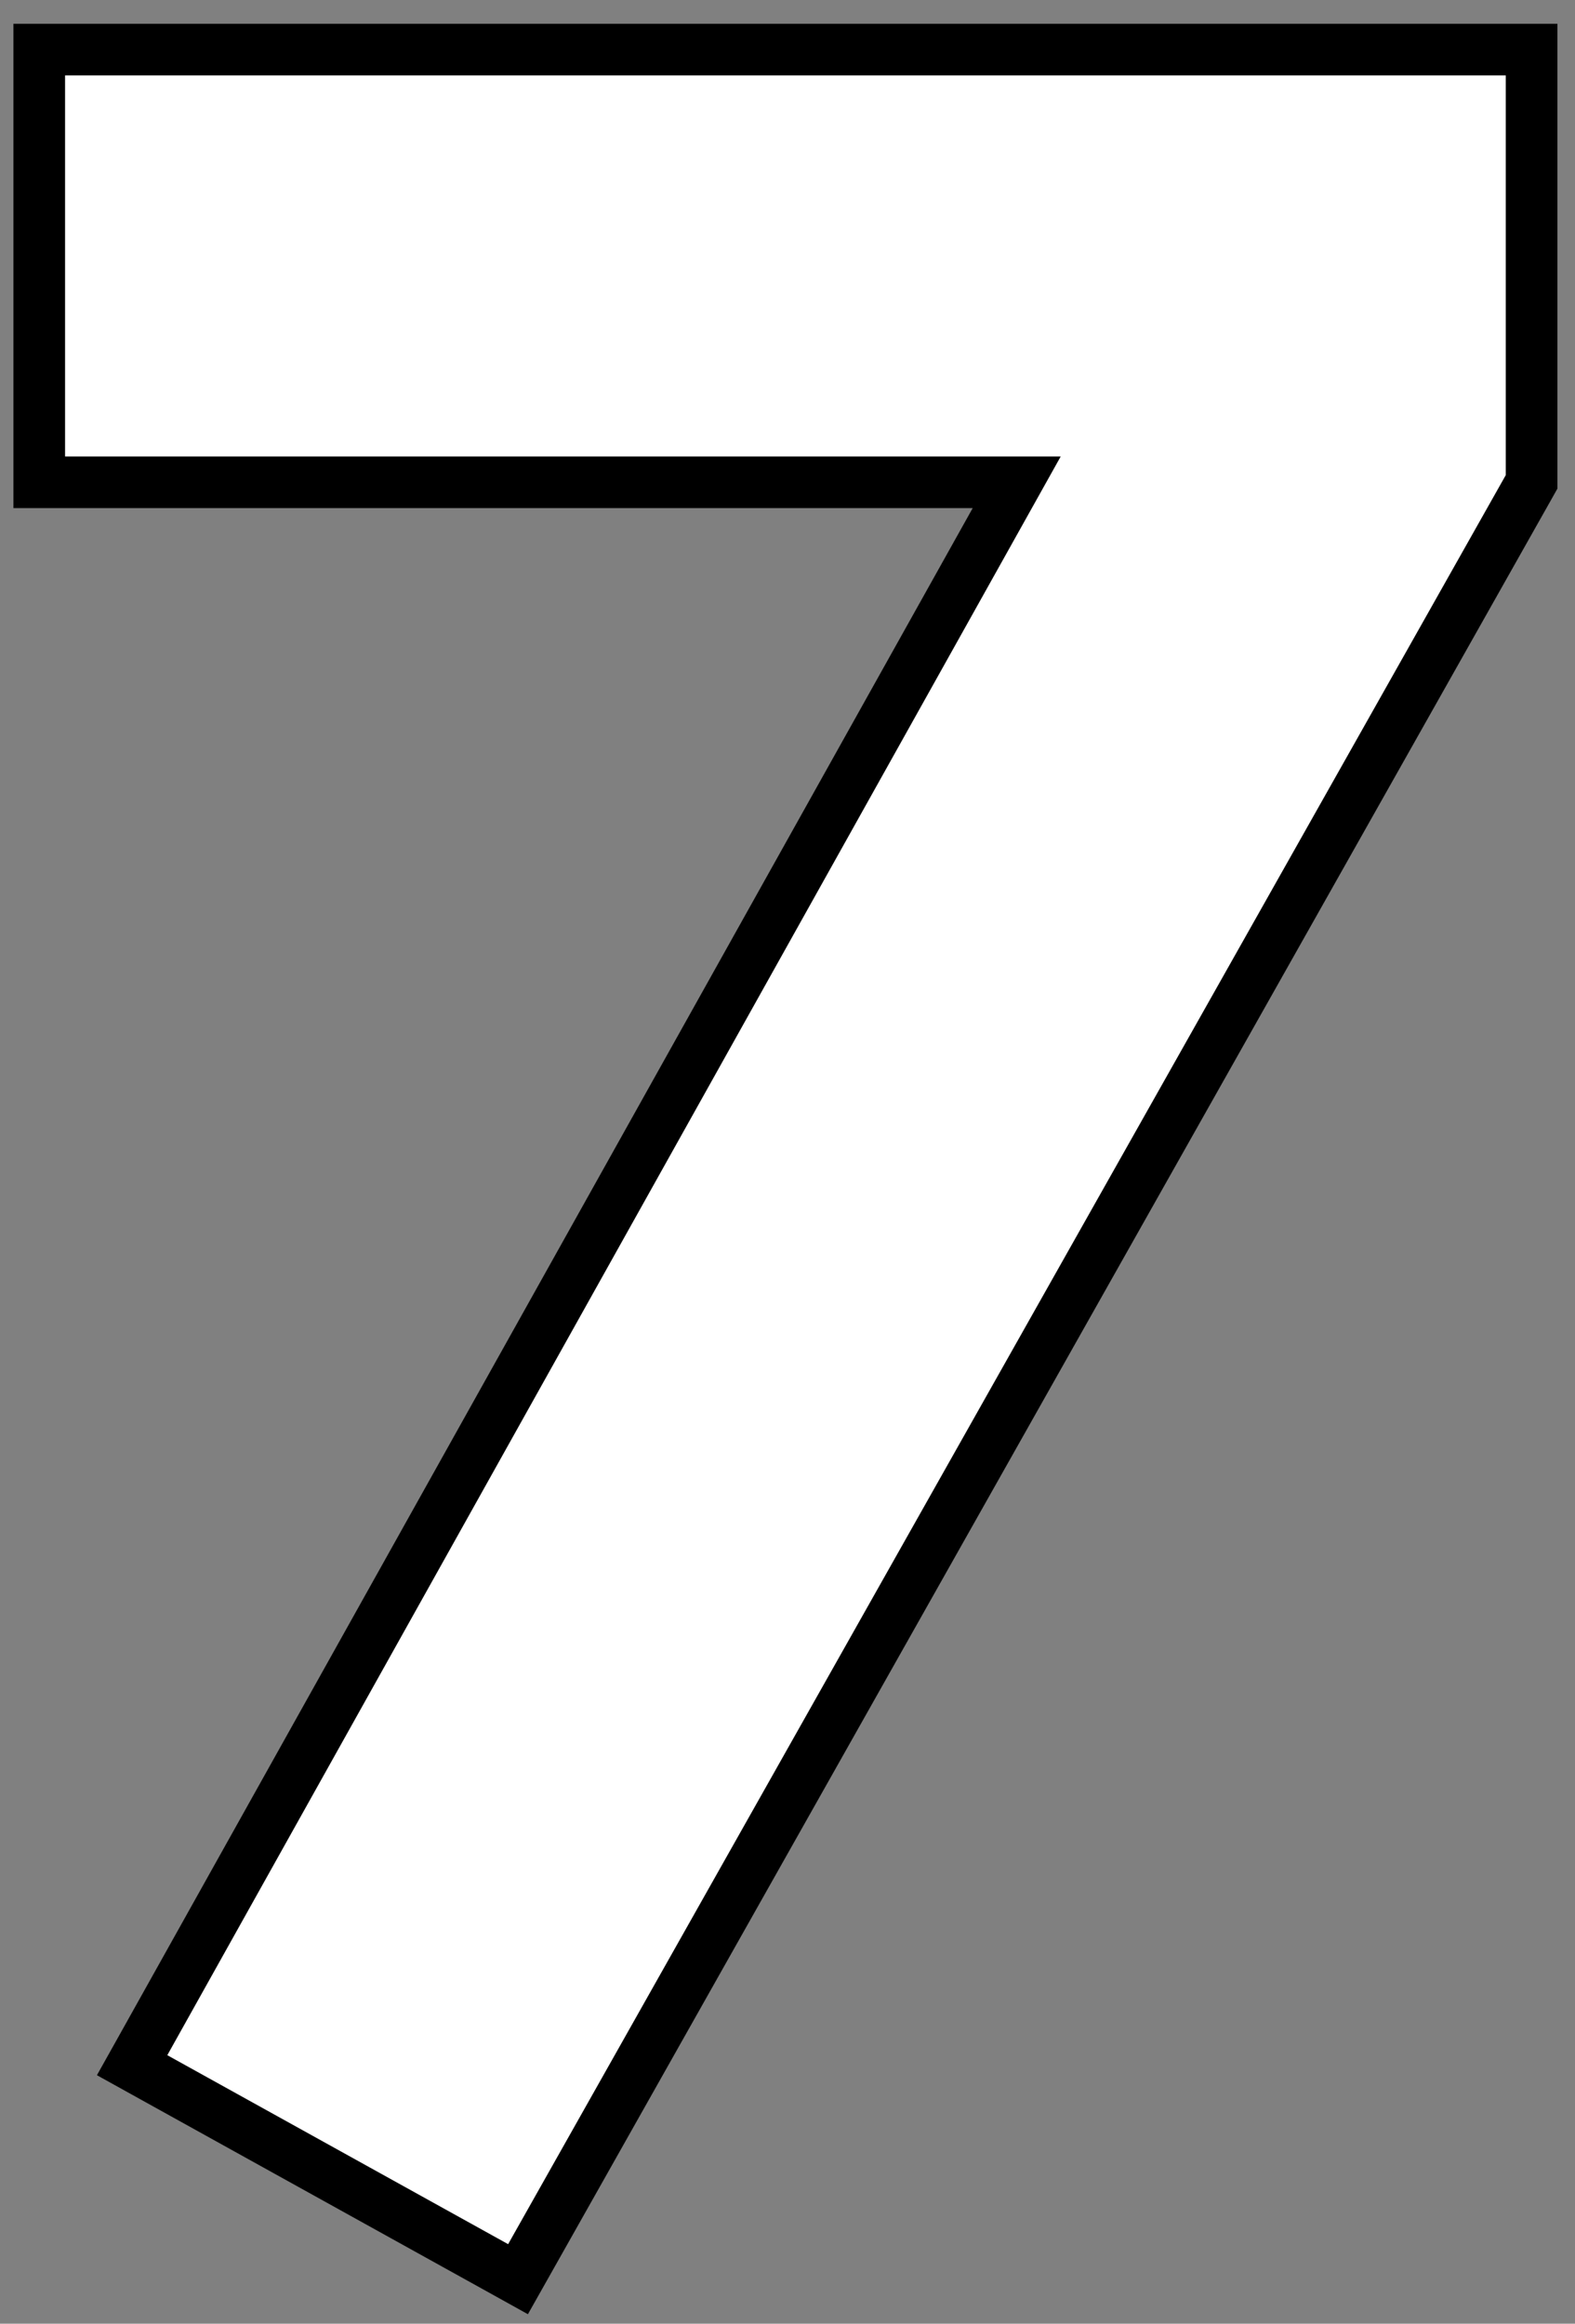 <svg width="61" height="90" viewBox="0 0 61 90" fill="none" xmlns="http://www.w3.org/2000/svg">
<rect x="0" y="0" width="61" height="90" fill="#808080" stroke="none"/>
<path d="M5.607 79.112L5.117 79.988L5.995 80.475L19.195 87.794L20.063 88.276L20.551 87.411L59.191 18.891L59.319 18.663V18.4V2.92V1.92H58.319H2.52H1.52V2.92V17.68V18.68H2.52H39.377L5.607 79.112Z" fill="white" stroke="black" stroke-width="2"/>
</svg>
